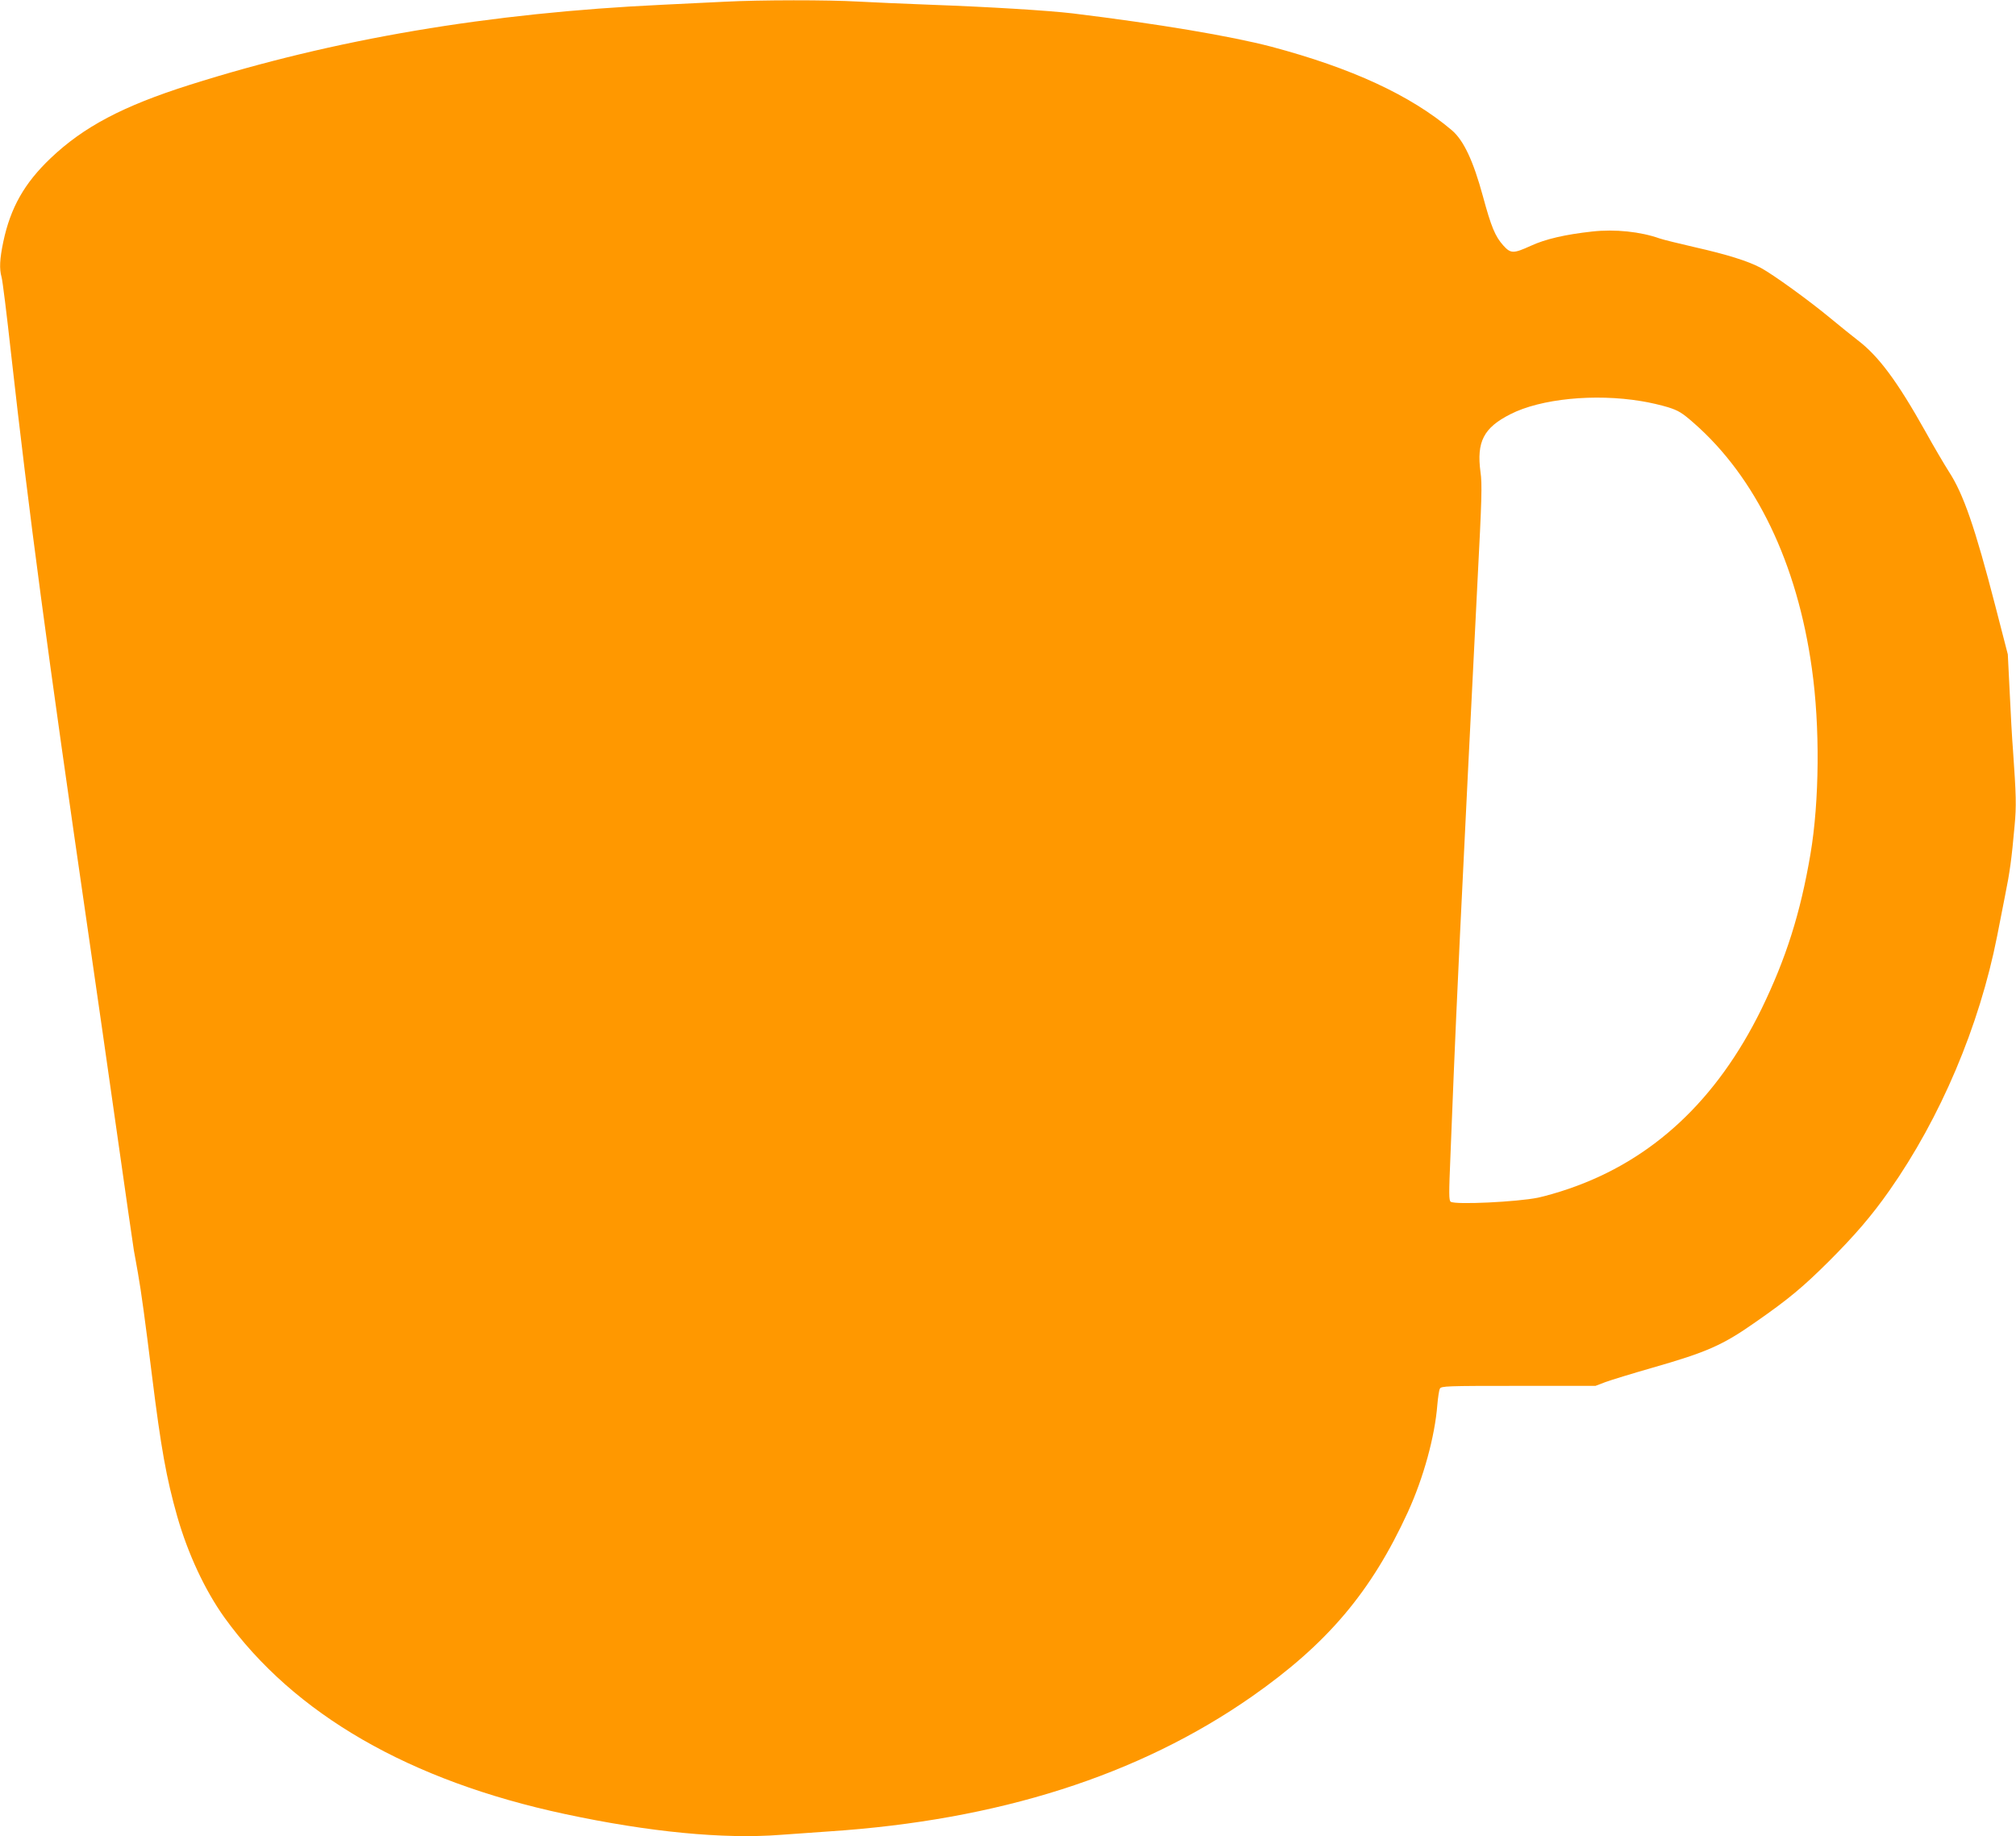 <?xml version="1.0" standalone="no"?>
<!DOCTYPE svg PUBLIC "-//W3C//DTD SVG 20010904//EN"
 "http://www.w3.org/TR/2001/REC-SVG-20010904/DTD/svg10.dtd">
<svg version="1.0" xmlns="http://www.w3.org/2000/svg"
 width="1280pt" height="1166pt" viewBox="0 0 1280 1166"
 preserveAspectRatio="xMidYMid meet">
<g transform="translate(0,1166) scale(0.1,-0.1)"
fill="#ff9800" stroke="none">
<path d="M4600 11649 c-85 -4 -261 -13 -390 -19 -1109 -52 -2087 -218 -3006
-509 -423 -134 -673 -266 -883 -466 -166 -158 -254 -313 -300 -530 -23 -109
-26 -172 -11 -225 6 -19 33 -237 60 -483 114 -1018 229 -1881 490 -3677 50
-344 133 -924 185 -1290 52 -366 99 -694 105 -730 7 -36 18 -101 26 -145 20
-111 47 -311 89 -650 57 -459 91 -649 160 -893 69 -241 177 -471 300 -643 442
-614 1175 -1037 2163 -1248 532 -114 1006 -160 1367 -132 83 6 222 16 310 22
1075 71 1965 355 2683 856 479 335 758 664 991 1172 99 217 171 478 187 681 4
47 11 93 16 102 8 17 42 18 498 18 l490 0 63 24 c35 13 169 54 298 91 346 99
446 143 654 289 210 146 301 222 466 386 165 165 272 289 385 450 325 463 571
1043 684 1615 12 61 34 175 50 255 31 153 42 234 61 446 12 127 10 195 -10
479 -6 72 -15 238 -21 370 l-12 240 -80 310 c-128 495 -202 709 -294 850 -28
44 -96 159 -149 255 -180 321 -298 480 -433 582 -31 24 -108 86 -171 138 -135
112 -363 277 -441 319 -83 44 -215 85 -418 131 -100 23 -202 48 -225 56 -121
43 -283 60 -427 44 -173 -19 -298 -48 -391 -91 -110 -50 -127 -50 -174 2 -52
58 -77 118 -130 314 -61 224 -122 354 -197 418 -262 222 -636 395 -1148 531
-257 67 -712 144 -1260 211 -153 18 -519 41 -905 55 -159 6 -365 15 -456 20
-190 11 -620 11 -849 -1z m5820 -2536 c52 -8 129 -26 171 -39 66 -21 89 -35
162 -99 395 -345 658 -891 751 -1560 52 -367 48 -842 -9 -1178 -64 -377 -155
-663 -311 -984 -284 -579 -692 -960 -1225 -1142 -63 -22 -151 -47 -194 -56
-132 -27 -523 -46 -554 -26 -12 8 -12 51 -2 288 6 153 16 388 21 523 10 238
18 426 40 890 18 383 79 1605 111 2240 27 517 30 618 19 692 -26 193 20 282
190 368 192 98 534 132 830 83z"/>
</g>
</svg>
